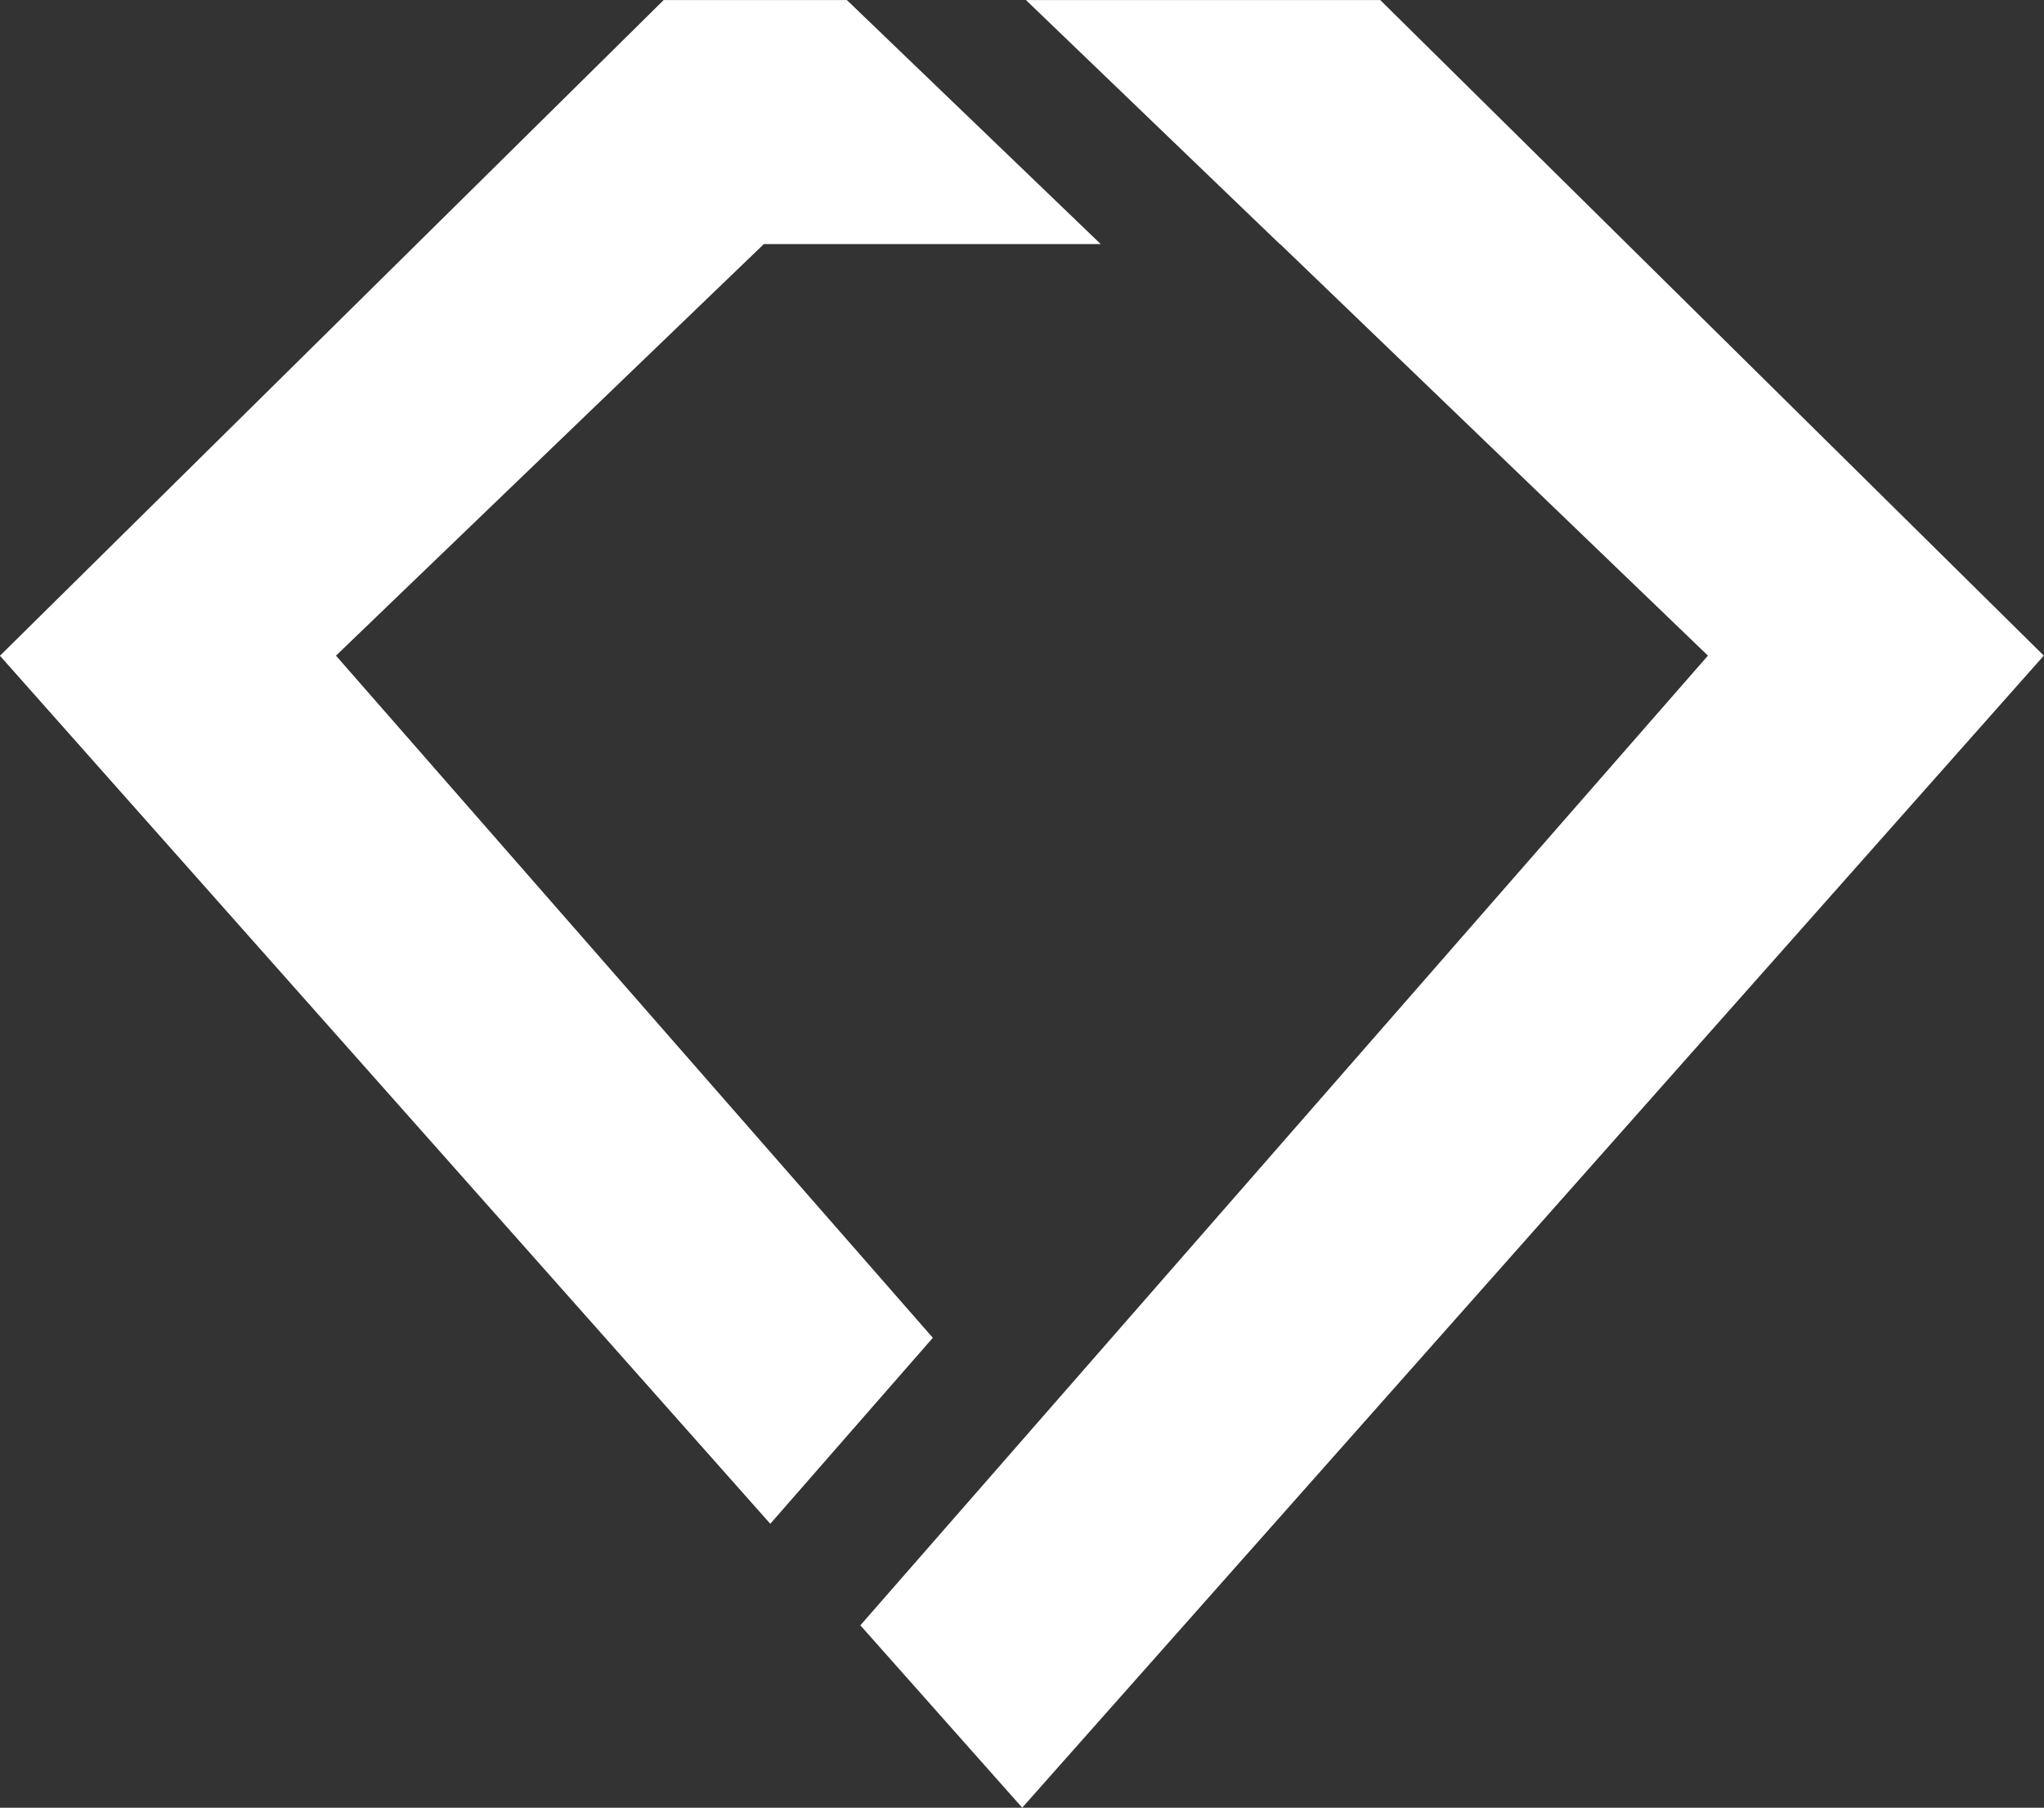 <svg xmlns="http://www.w3.org/2000/svg" width="75" height="66.321" viewBox="0 0 75 66.321">
  <rect x="0" y="0" width="75" height="66.321" fill="#333333" stroke="none"/>
  <g id="Group_533" data-name="Group 533" transform="translate(-846 -2034.294)">
    <path id="Path_51" data-name="Path 51" d="M561.269,540.306l-21.9-25.026,15.7-15.1h12.36l-9.314-8.952h-6.722l-24.354,24.056,28.266,31.845Z" transform="translate(318.959 1543.068)" fill="#fff"/>
    <path id="Path_52" data-name="Path 52" d="M590.6,491.227h-13l9.314,8.952h.011l15.7,15.1-31.1,35.575,5.939,6.69,37.485-42.265Z" transform="translate(306.044 1543.068)" fill="#fff"/>
  </g>
</svg>
